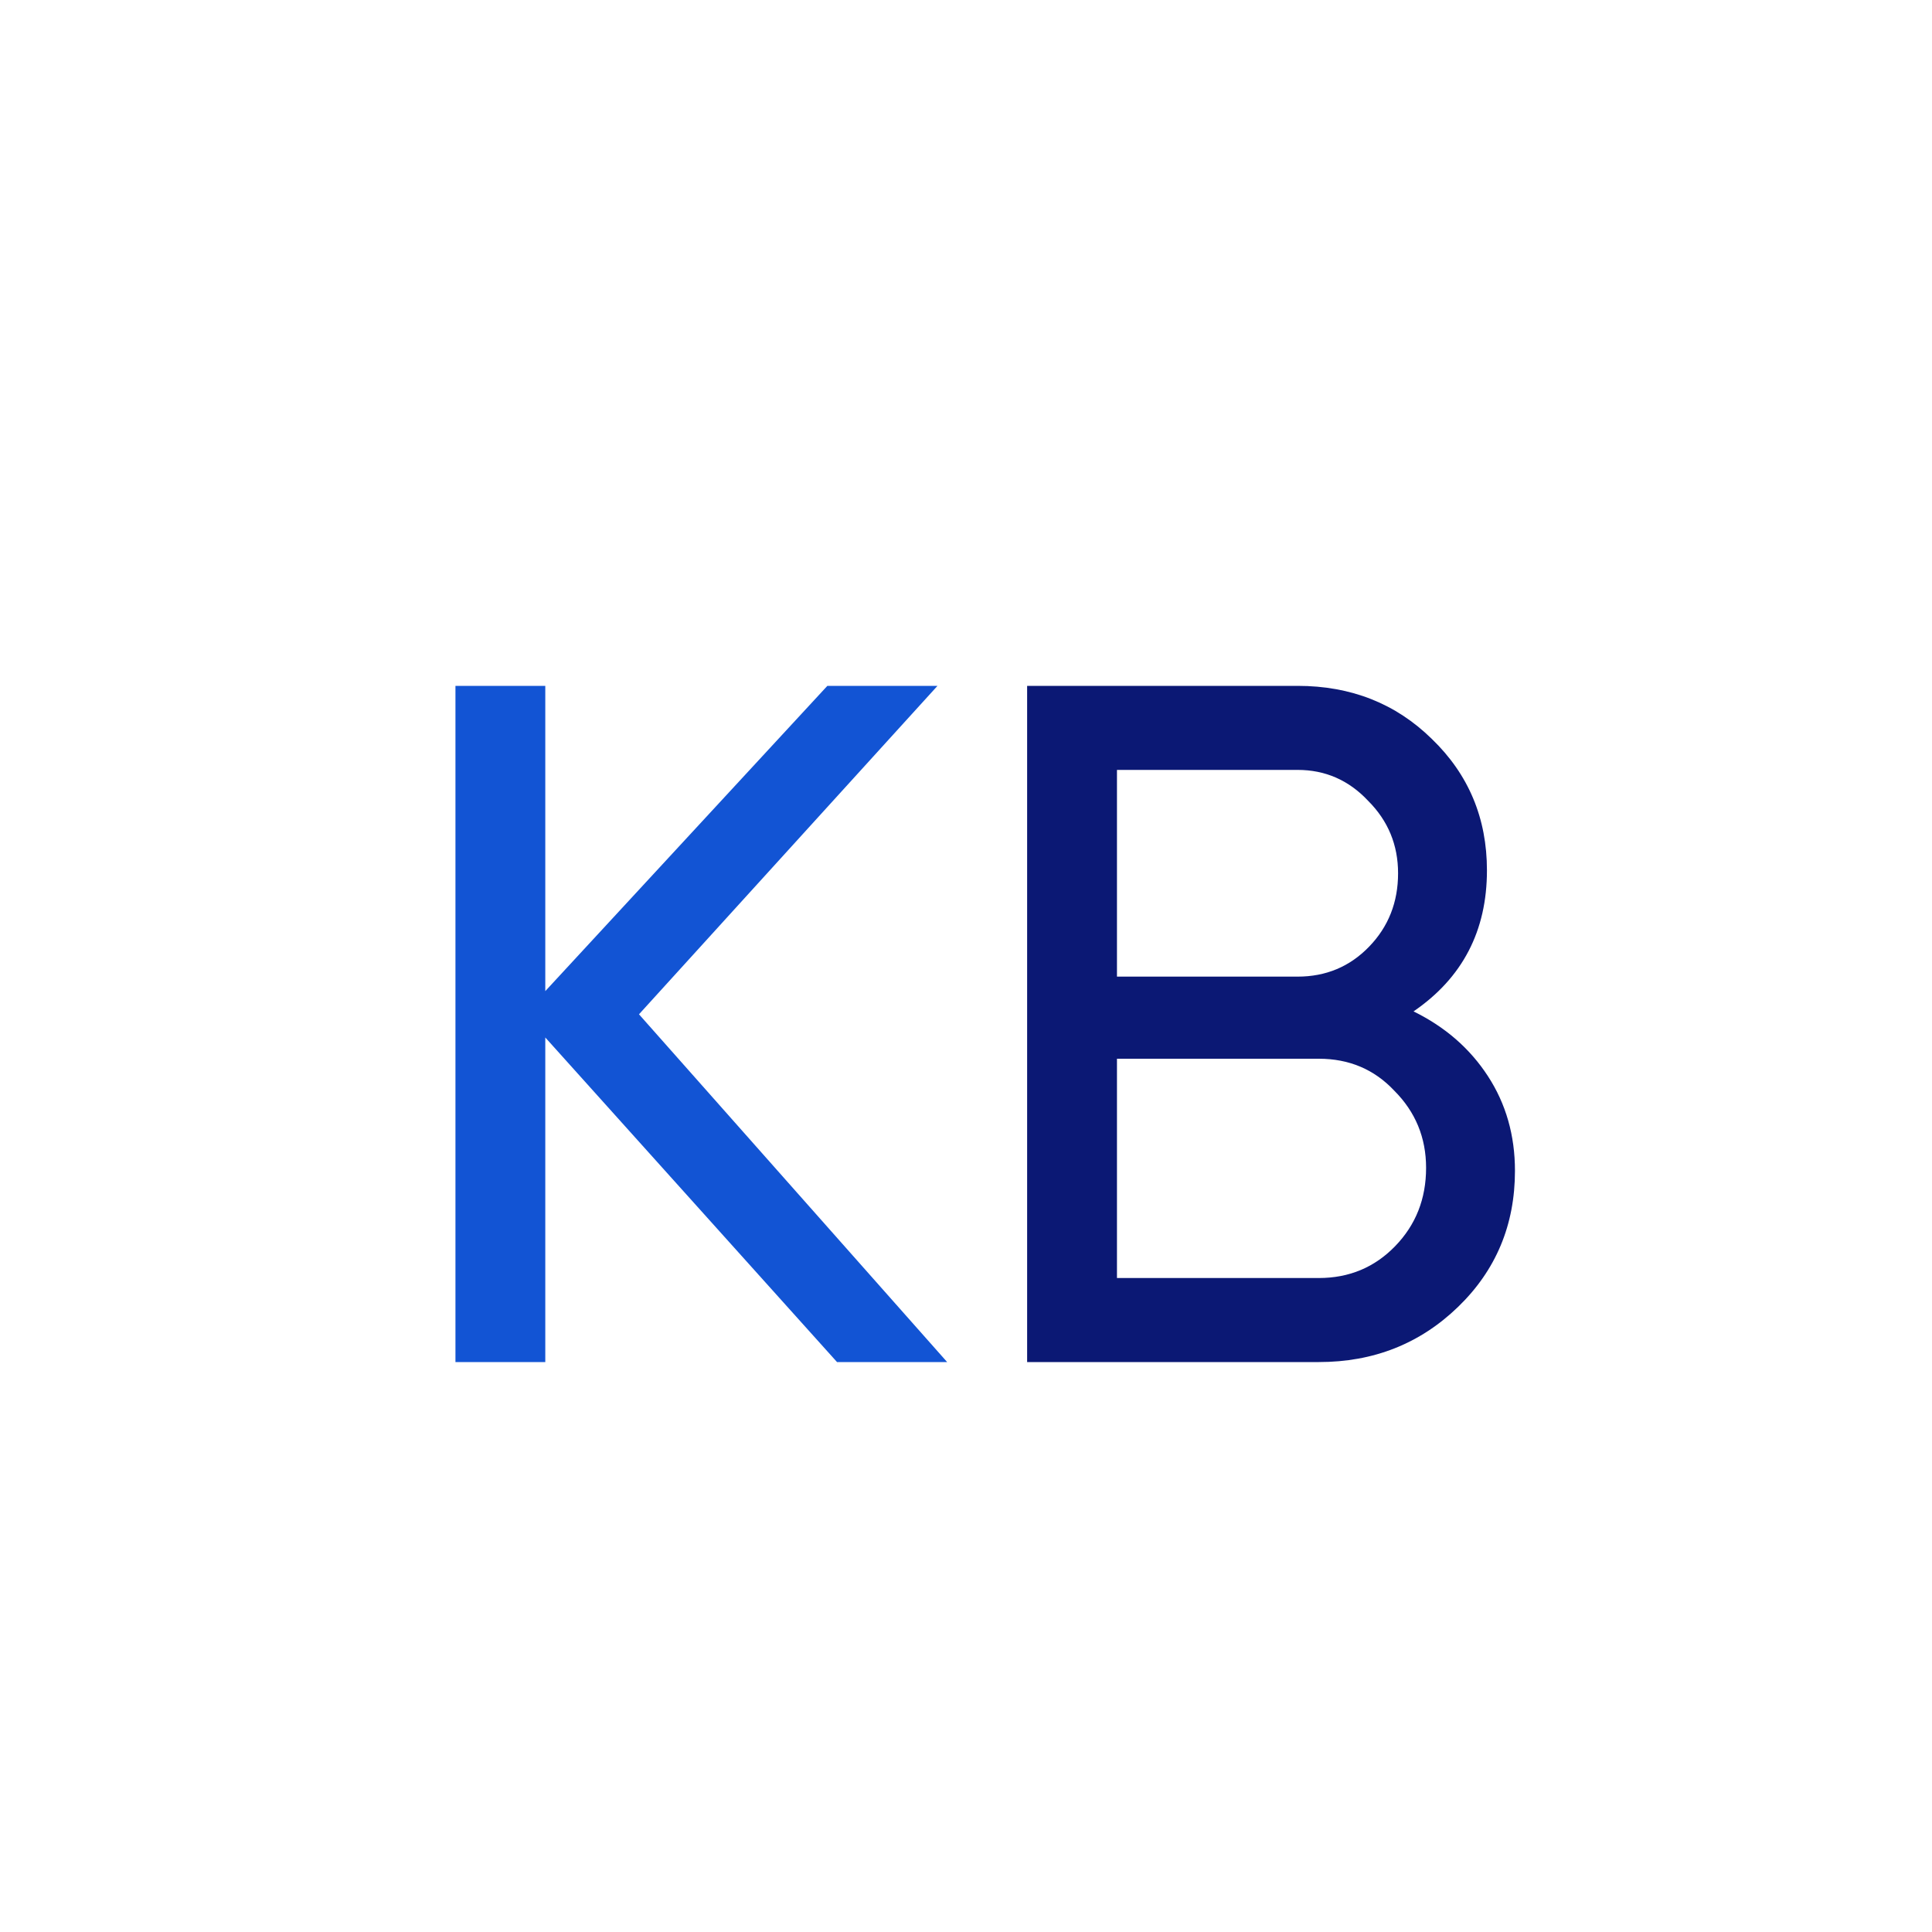 <?xml version="1.0" encoding="UTF-8"?> <svg xmlns="http://www.w3.org/2000/svg" xmlns:xlink="http://www.w3.org/1999/xlink" xmlns:svgjs="http://svgjs.com/svgjs" version="1.1" width="200" height="200"><svg xmlns="http://www.w3.org/2000/svg" width="200" height="200" viewBox="0 0 200 200" fill="none"><path d="M66.148 105L98.048 141H86.648L56.448 107.4V141H47.148V71H56.448V102.6L85.648 71H97.048L66.148 105Z" fill="#1254D4"></path><path d="M146.328 104.7C149.595 106.3 152.161 108.533 154.028 111.4C155.895 114.267 156.828 117.533 156.828 121.2C156.828 126.8 154.861 131.5 150.928 135.3C146.995 139.1 142.195 141 136.528 141H106.328V71H134.328C139.861 71 144.495 72.833 148.228 76.5C152.028 80.167 153.928 84.7 153.928 90.1C153.928 96.367 151.395 101.233 146.328 104.7ZM134.328 79.7H115.628V101.1H134.328C137.261 101.1 139.728 100.067 141.728 98C143.728 95.933 144.728 93.4 144.728 90.4C144.728 87.467 143.695 84.967 141.628 82.9C139.628 80.767 137.195 79.7 134.328 79.7ZM115.628 132.3H136.528C139.661 132.3 142.295 131.2 144.428 129C146.561 126.8 147.628 124.1 147.628 120.9C147.628 117.767 146.528 115.1 144.328 112.9C142.261 110.7 139.661 109.6 136.528 109.6H115.628V132.3Z" fill="#0B1874"></path></svg><style>@media (prefers-color-scheme: light) { :root { filter: none; } } @media (prefers-color-scheme: dark) { :root { filter: contrast(0.385) brightness(4.5); } } </style></svg> 